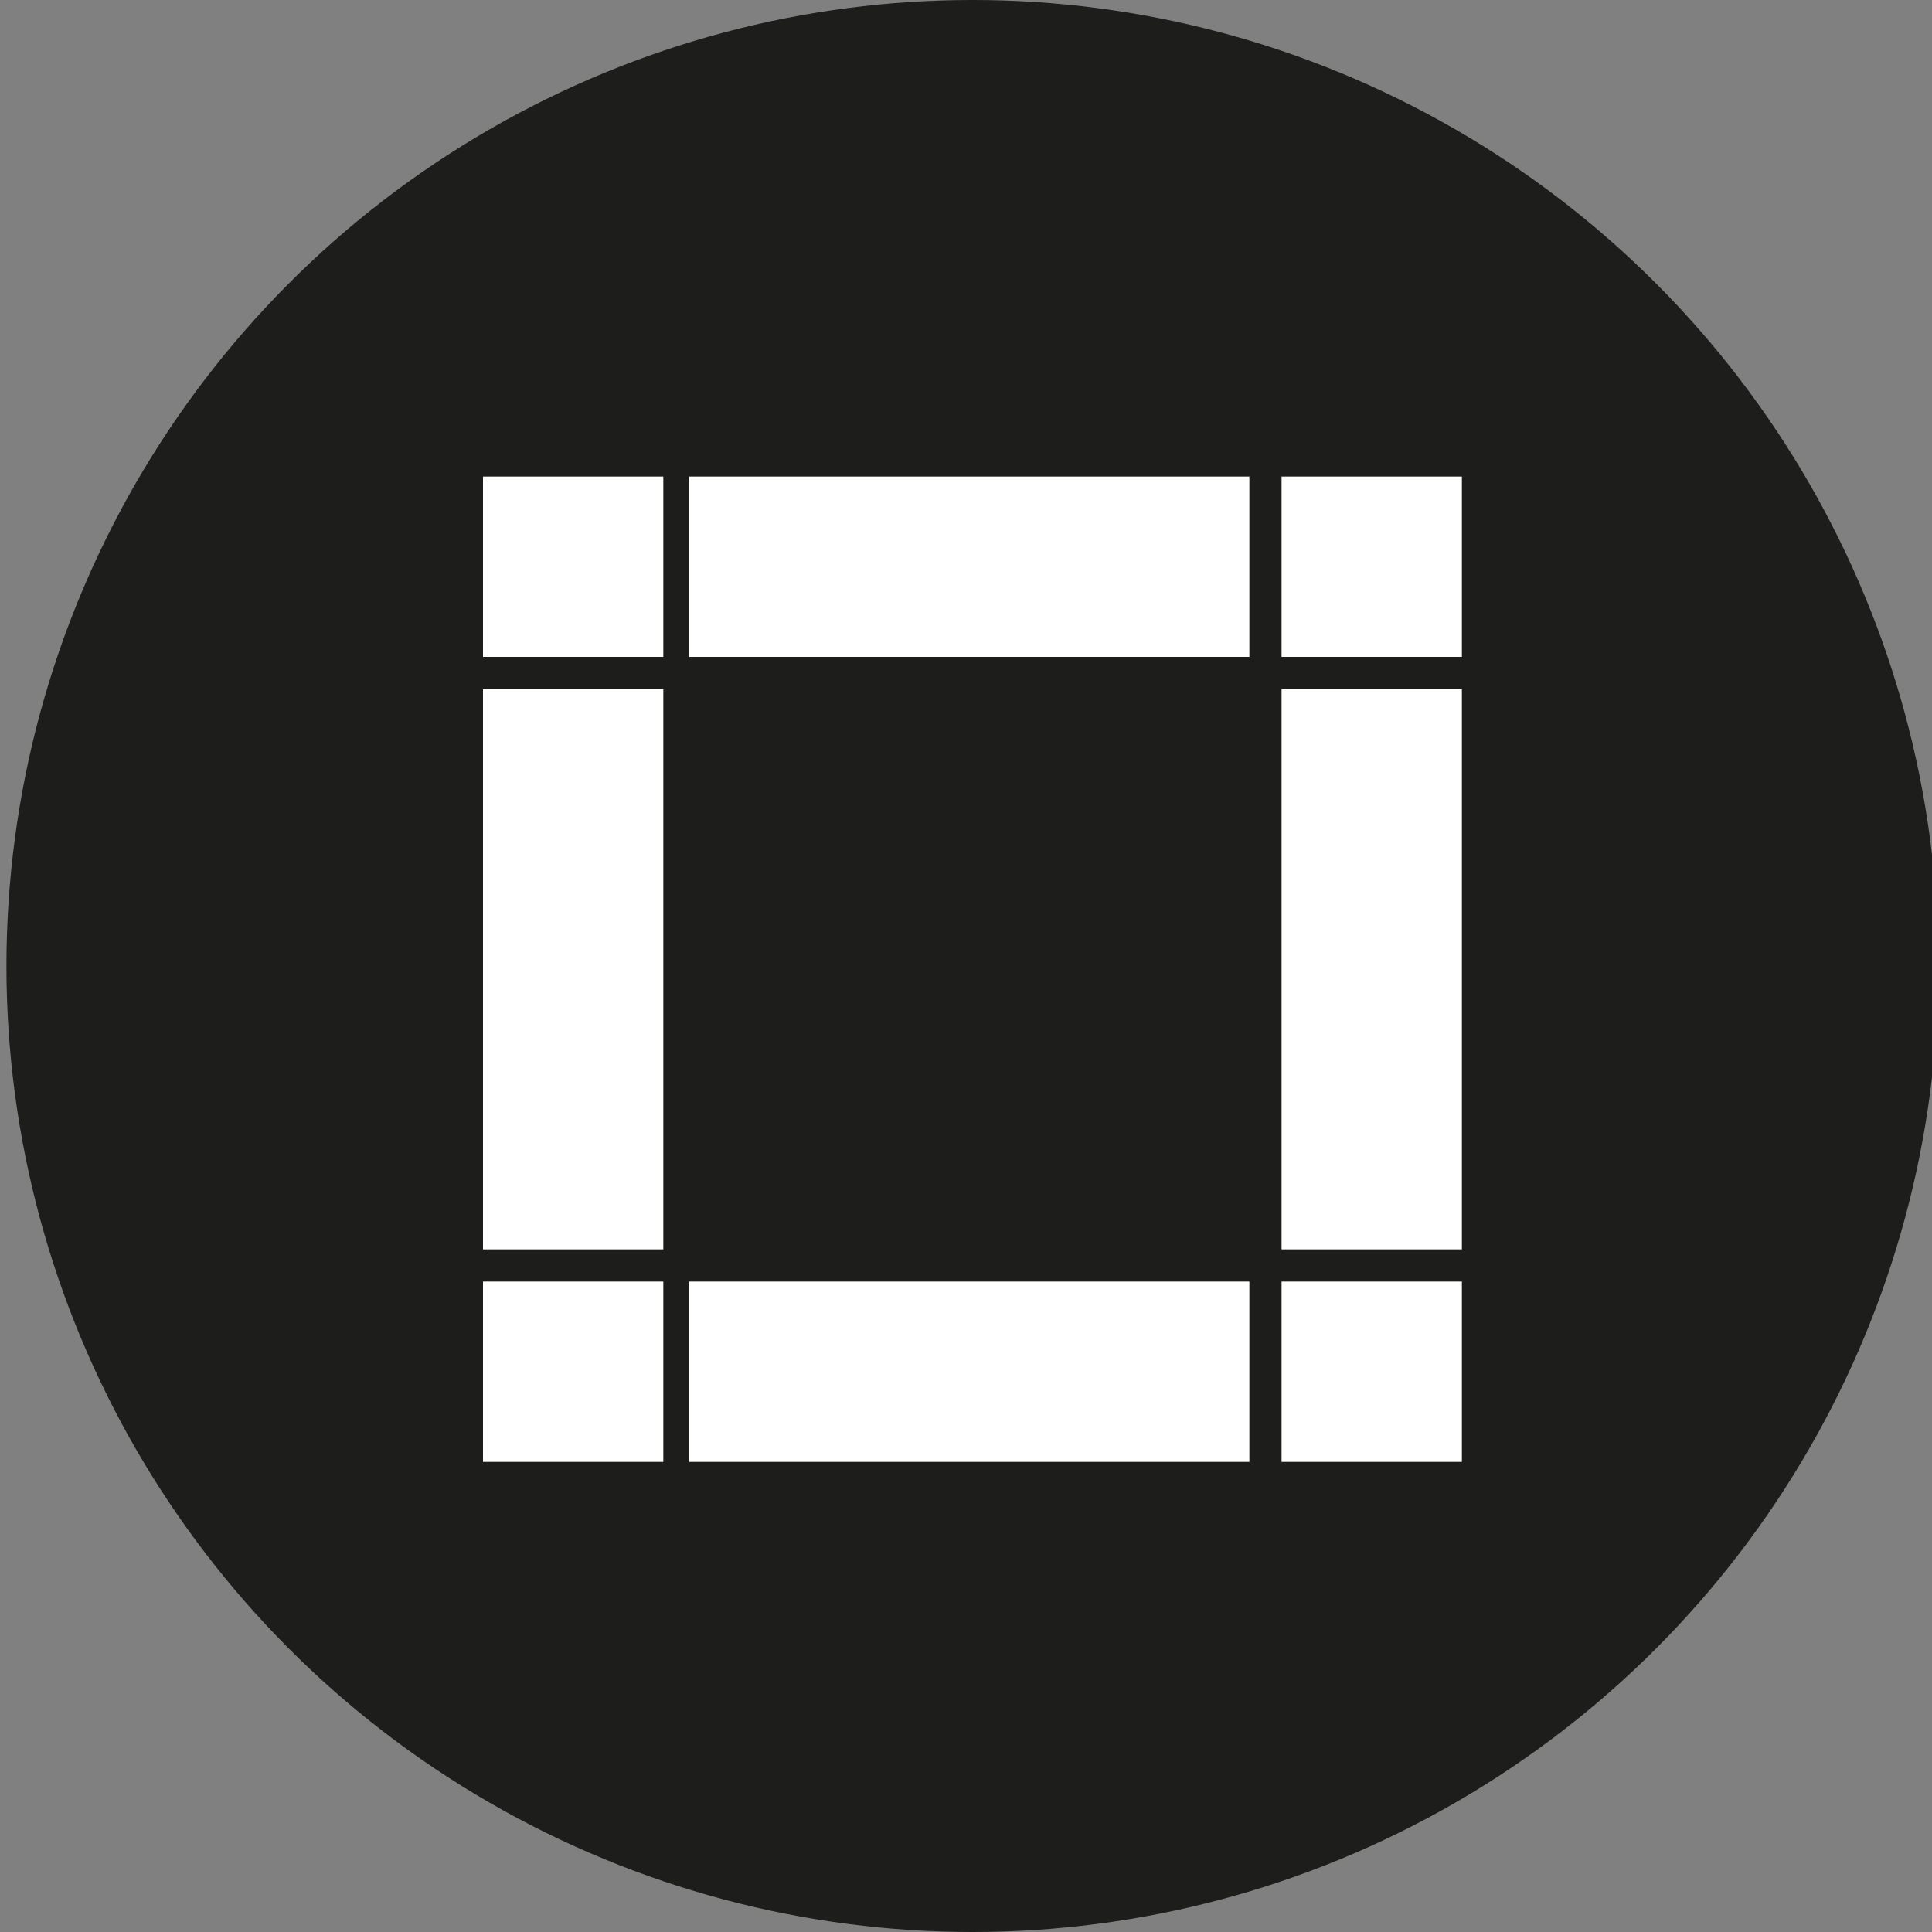 <?xml version="1.0" encoding="UTF-8"?>
<svg xmlns="http://www.w3.org/2000/svg" xmlns:xlink="http://www.w3.org/1999/xlink" version="1.1" id="Capa_1" x="0px" y="0px" width="30px" height="30px" viewBox="0 0 30 30" style="enable-background:new 0 0 30 30;" xml:space="preserve">
<rect x="0" y="0" width="30" height="30" fill="#808080" stroke="none"/>
<style type="text/css">
	.Sombra_x0020_paralela{fill:none;}
	.Esquinas_x0020_redondeadas_x0020_2_x0020_pt_x002E_{fill:#FFFFFF;stroke:#1D1D1B;stroke-miterlimit:10;}
	.Reflejo_x0020_vivo_x0020_X{fill:none;}
	.Bisel_x0020_suave{fill:url(#SVGID_1_);}
	.Atardecer{fill:#FFFFFF;}
	.Follaje_GS{fill:#FFDD00;}
	.Pompadour_GS{fill-rule:evenodd;clip-rule:evenodd;fill:#51AEE2;}
	.st0{fill:#1D1D1B;}
	.st1{fill:#FFFFFF;}
</style>
<linearGradient id="SVGID_1_" gradientUnits="userSpaceOnUse" x1="0" y1="0" x2="0.707" y2="0.707">
	<stop offset="0" style="stop-color:#E6E6EB"></stop>
	<stop offset="0.175" style="stop-color:#E2E2E7"></stop>
	<stop offset="0.355" style="stop-color:#D6D6DB"></stop>
	<stop offset="0.537" style="stop-color:#C2C3C6"></stop>
	<stop offset="0.72" style="stop-color:#A5A7A9"></stop>
	<stop offset="0.903" style="stop-color:#818485"></stop>
	<stop offset="1" style="stop-color:#6B6E6E"></stop>
</linearGradient>
<g>
	<circle class="st0" cx="15.1" cy="15" r="15"></circle>
	<g>
		<g>
			<g>
				<rect x="7.5" y="19.9" class="st1" width="2.8" height="2.8"></rect>
			</g>
			<g>
				<rect x="10.7" y="7.4" class="st1" width="8.7" height="2.8"></rect>
			</g>
			<g>
				<rect x="19.9" y="19.9" class="st1" width="2.8" height="2.8"></rect>
			</g>
			<g>
				<rect x="10.7" y="19.9" class="st1" width="8.7" height="2.8"></rect>
			</g>
			<g>
				<rect x="19.9" y="10.7" class="st1" width="2.8" height="8.7"></rect>
			</g>
			<g>
				<rect x="19.9" y="7.4" class="st1" width="2.8" height="2.8"></rect>
			</g>
			<g>
				<rect x="7.5" y="7.4" class="st1" width="2.8" height="2.8"></rect>
			</g>
			<g>
				<rect x="7.5" y="10.7" class="st1" width="2.8" height="8.7"></rect>
			</g>
		</g>
	</g>
</g>
<g>
</g>
<g>
</g>
<g>
</g>
<g>
</g>
<g>
</g>
<g>
</g>
</svg>
